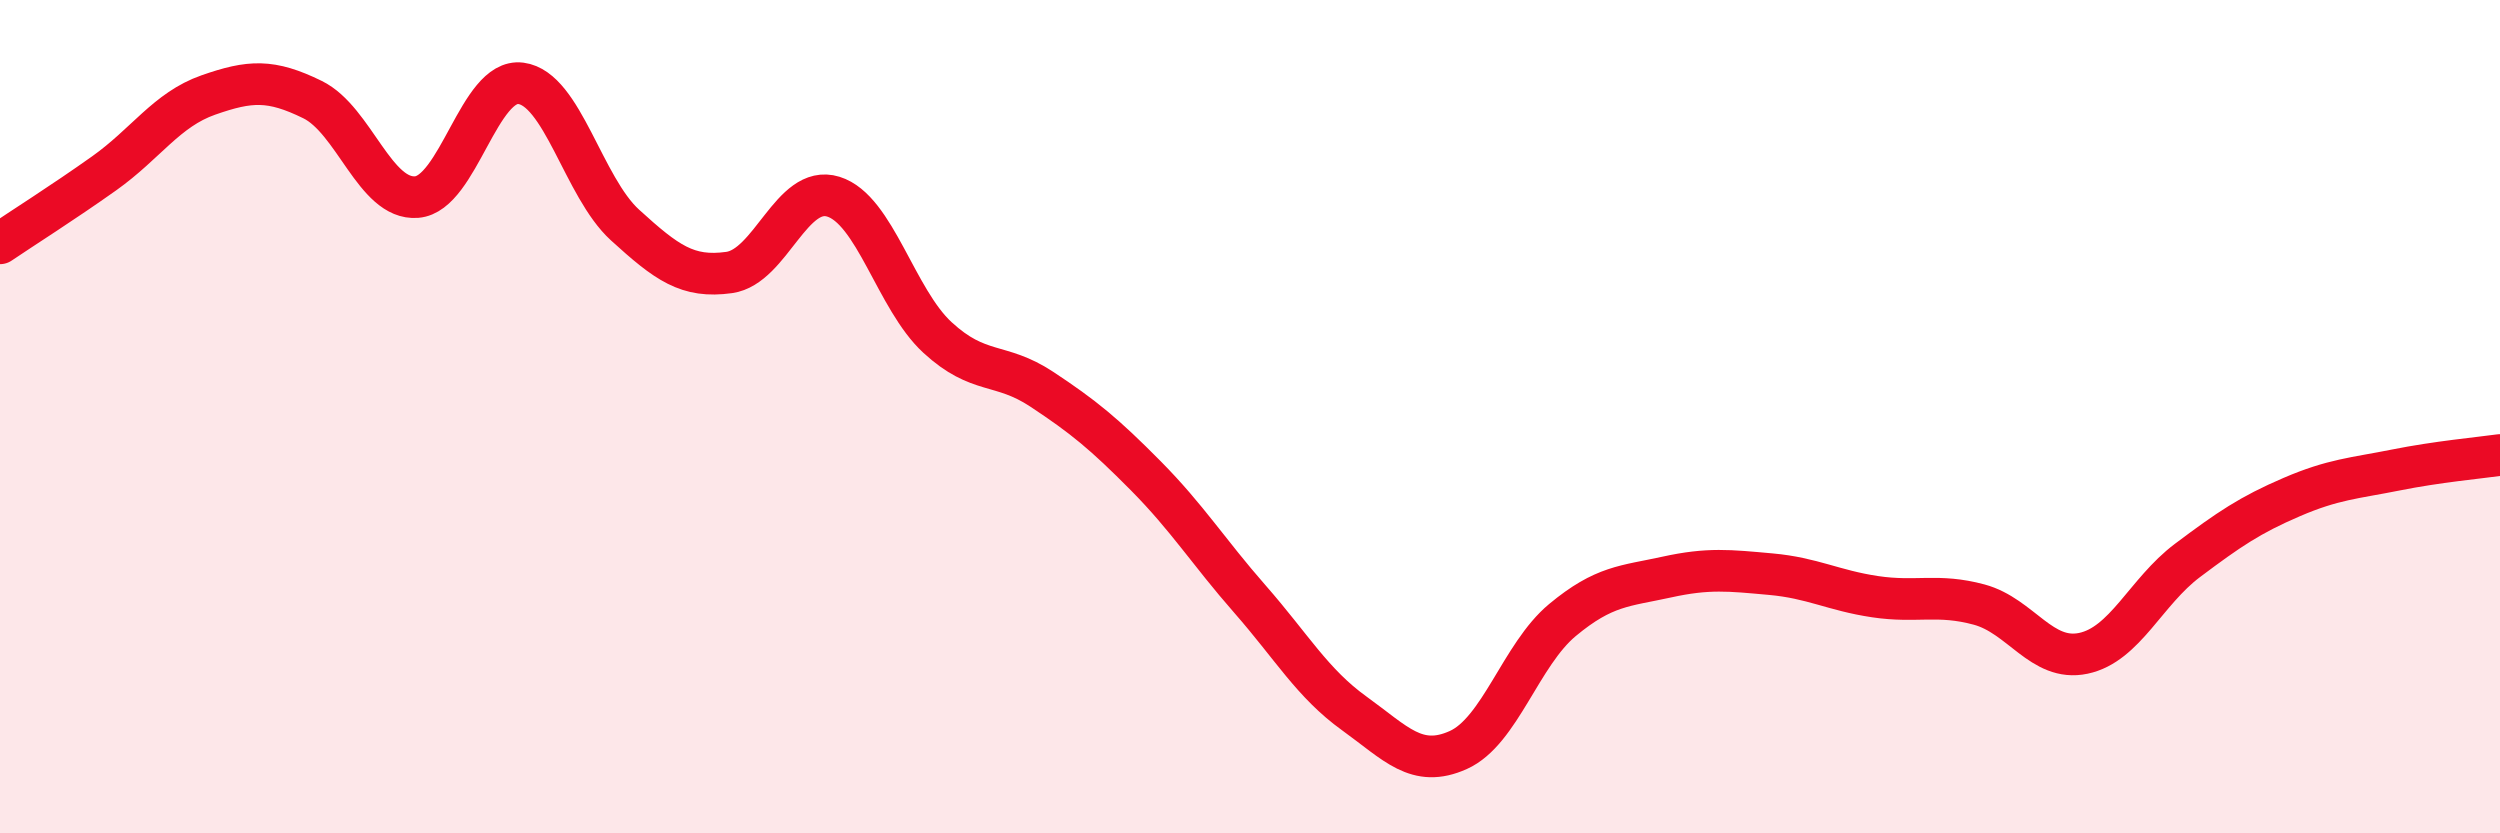
    <svg width="60" height="20" viewBox="0 0 60 20" xmlns="http://www.w3.org/2000/svg">
      <path
        d="M 0,5.84 C 0.5,5.5 1.5,4.87 2.5,4.16 C 3.5,3.45 4,2.63 5,2.28 C 6,1.93 6.5,1.9 7.5,2.39 C 8.5,2.88 9,4.81 10,4.73 C 11,4.65 11.5,1.87 12.5,2 C 13.5,2.13 14,4.49 15,5.4 C 16,6.31 16.5,6.68 17.5,6.54 C 18.5,6.4 19,4.41 20,4.72 C 21,5.03 21.5,7.18 22.5,8.1 C 23.5,9.02 24,8.68 25,9.34 C 26,10 26.5,10.41 27.5,11.42 C 28.5,12.43 29,13.24 30,14.38 C 31,15.52 31.5,16.4 32.5,17.12 C 33.5,17.84 34,18.45 35,18 C 36,17.55 36.5,15.71 37.5,14.88 C 38.5,14.05 39,14.07 40,13.85 C 41,13.63 41.5,13.69 42.5,13.78 C 43.5,13.87 44,14.17 45,14.32 C 46,14.47 46.5,14.24 47.5,14.51 C 48.5,14.78 49,15.89 50,15.68 C 51,15.47 51.5,14.2 52.5,13.45 C 53.5,12.7 54,12.36 55,11.93 C 56,11.5 56.5,11.48 57.5,11.28 C 58.5,11.08 59.5,10.99 60,10.92L60 20L0 20Z"
        fill="#EB0A25"
        opacity="0.1"
        stroke-linecap="round"
        stroke-linejoin="round"
      />
      <path
        d="M 0,5.84 C 0.5,5.5 1.5,4.87 2.5,4.16 C 3.5,3.45 4,2.63 5,2.28 C 6,1.93 6.5,1.9 7.5,2.39 C 8.5,2.88 9,4.81 10,4.73 C 11,4.65 11.5,1.87 12.5,2 C 13.5,2.13 14,4.49 15,5.4 C 16,6.31 16.5,6.68 17.5,6.54 C 18.5,6.4 19,4.41 20,4.72 C 21,5.03 21.5,7.18 22.5,8.1 C 23.5,9.02 24,8.68 25,9.34 C 26,10 26.5,10.41 27.5,11.42 C 28.5,12.43 29,13.24 30,14.38 C 31,15.52 31.5,16.4 32.5,17.12 C 33.5,17.84 34,18.45 35,18 C 36,17.55 36.5,15.71 37.5,14.88 C 38.5,14.05 39,14.07 40,13.85 C 41,13.63 41.5,13.69 42.5,13.78 C 43.5,13.87 44,14.17 45,14.32 C 46,14.47 46.5,14.24 47.5,14.51 C 48.5,14.78 49,15.89 50,15.68 C 51,15.47 51.5,14.2 52.5,13.45 C 53.5,12.7 54,12.36 55,11.93 C 56,11.5 56.5,11.48 57.5,11.28 C 58.5,11.08 59.5,10.99 60,10.92"
        stroke="#EB0A25"
        stroke-width="1"
        fill="none"
        stroke-linecap="round"
        stroke-linejoin="round"
      />
    </svg>
  